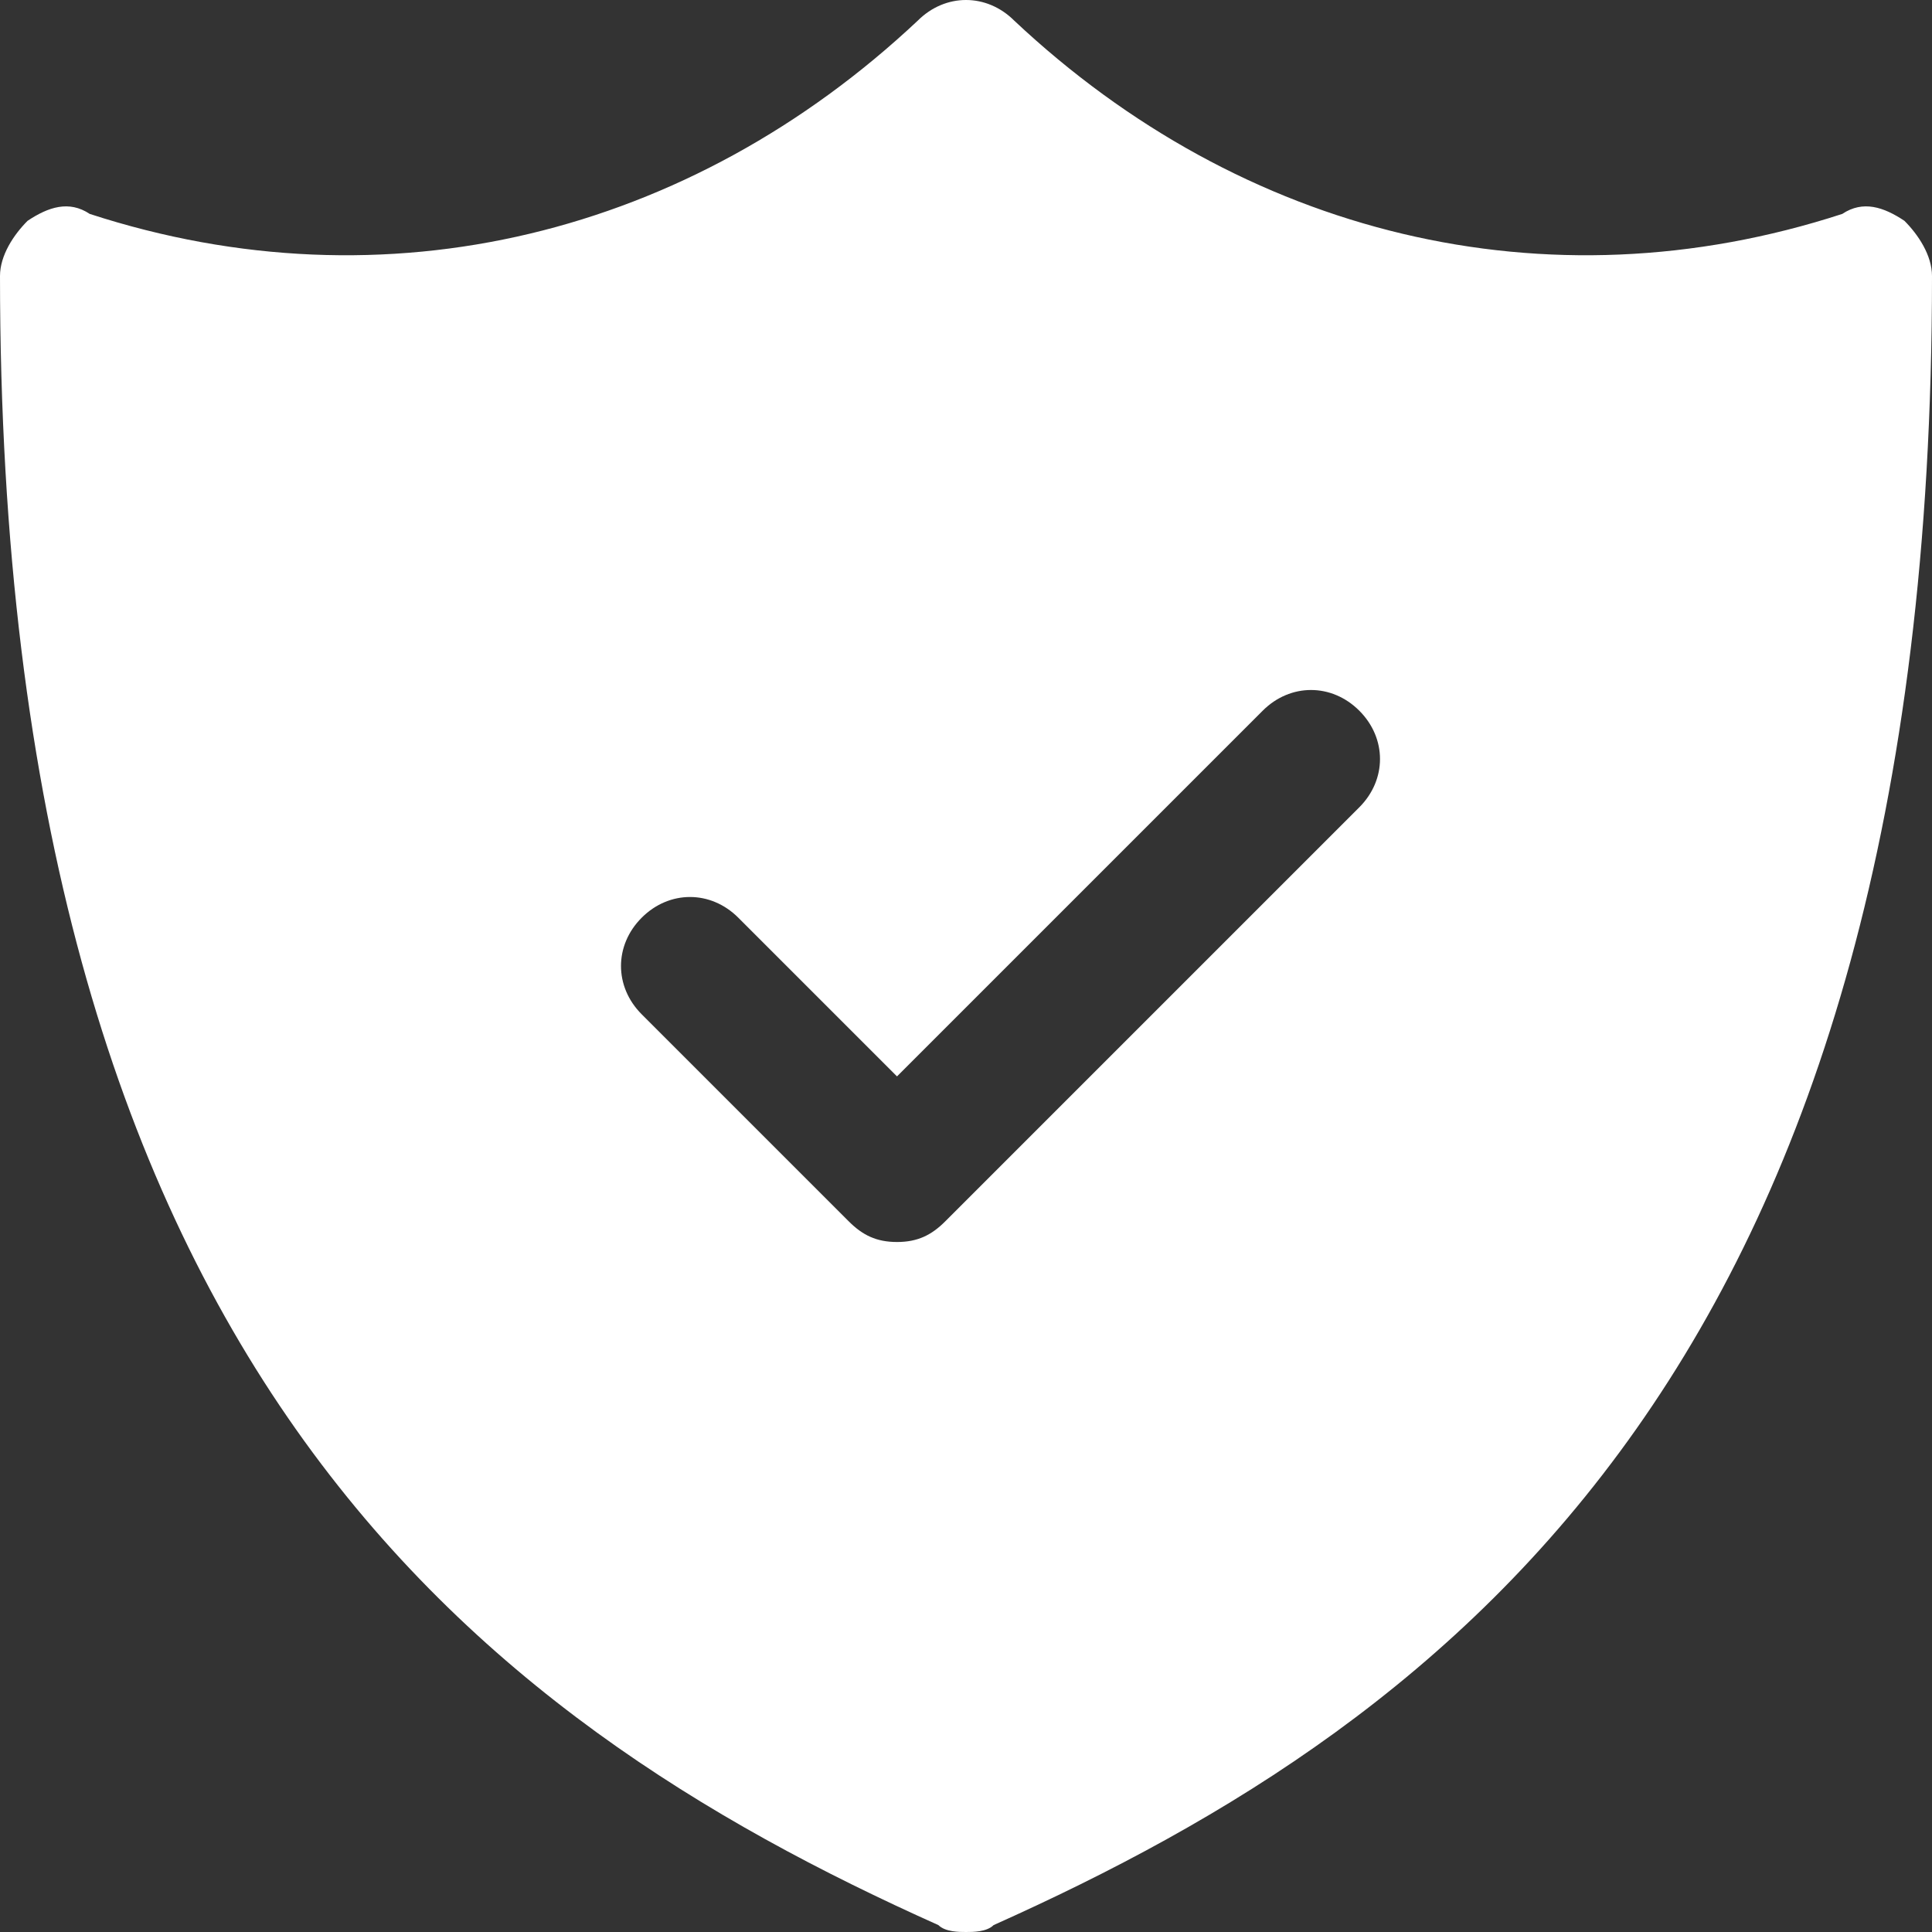 <svg width="63" height="63" viewBox="0 0 63 63" fill="none" xmlns="http://www.w3.org/2000/svg">
<rect x="0" y="0" width="63" height="63" fill="#333333" stroke="none"/>
<path d="M62.1 7.2C61.425 6.75 60.75 6.525 60.075 6.975C50.4 10.125 40.5 7.65 33.075 0.675C32.175 -0.225 30.825 -0.225 29.925 0.675C22.5 7.65 12.6 10.125 2.925 6.975C2.25 6.525 1.575 6.75 0.9 7.2C0.45 7.65 0 8.325 0 9C0 44.325 15.525 56.025 30.6 62.775C30.825 63 31.275 63 31.5 63C31.725 63 32.175 63 32.4 62.775C47.475 56.025 63 44.325 63 9C63 8.325 62.55 7.65 62.1 7.2ZM44.325 26.325L30.825 39.825C30.375 40.275 29.925 40.5 29.25 40.5C28.575 40.5 28.125 40.275 27.675 39.825L20.925 33.075C20.025 32.175 20.025 30.825 20.925 29.925C21.825 29.025 23.175 29.025 24.075 29.925L29.25 35.1L41.175 23.175C42.075 22.275 43.425 22.275 44.325 23.175C45.225 24.075 45.225 25.425 44.325 26.325Z" fill="white"/>
</svg>
